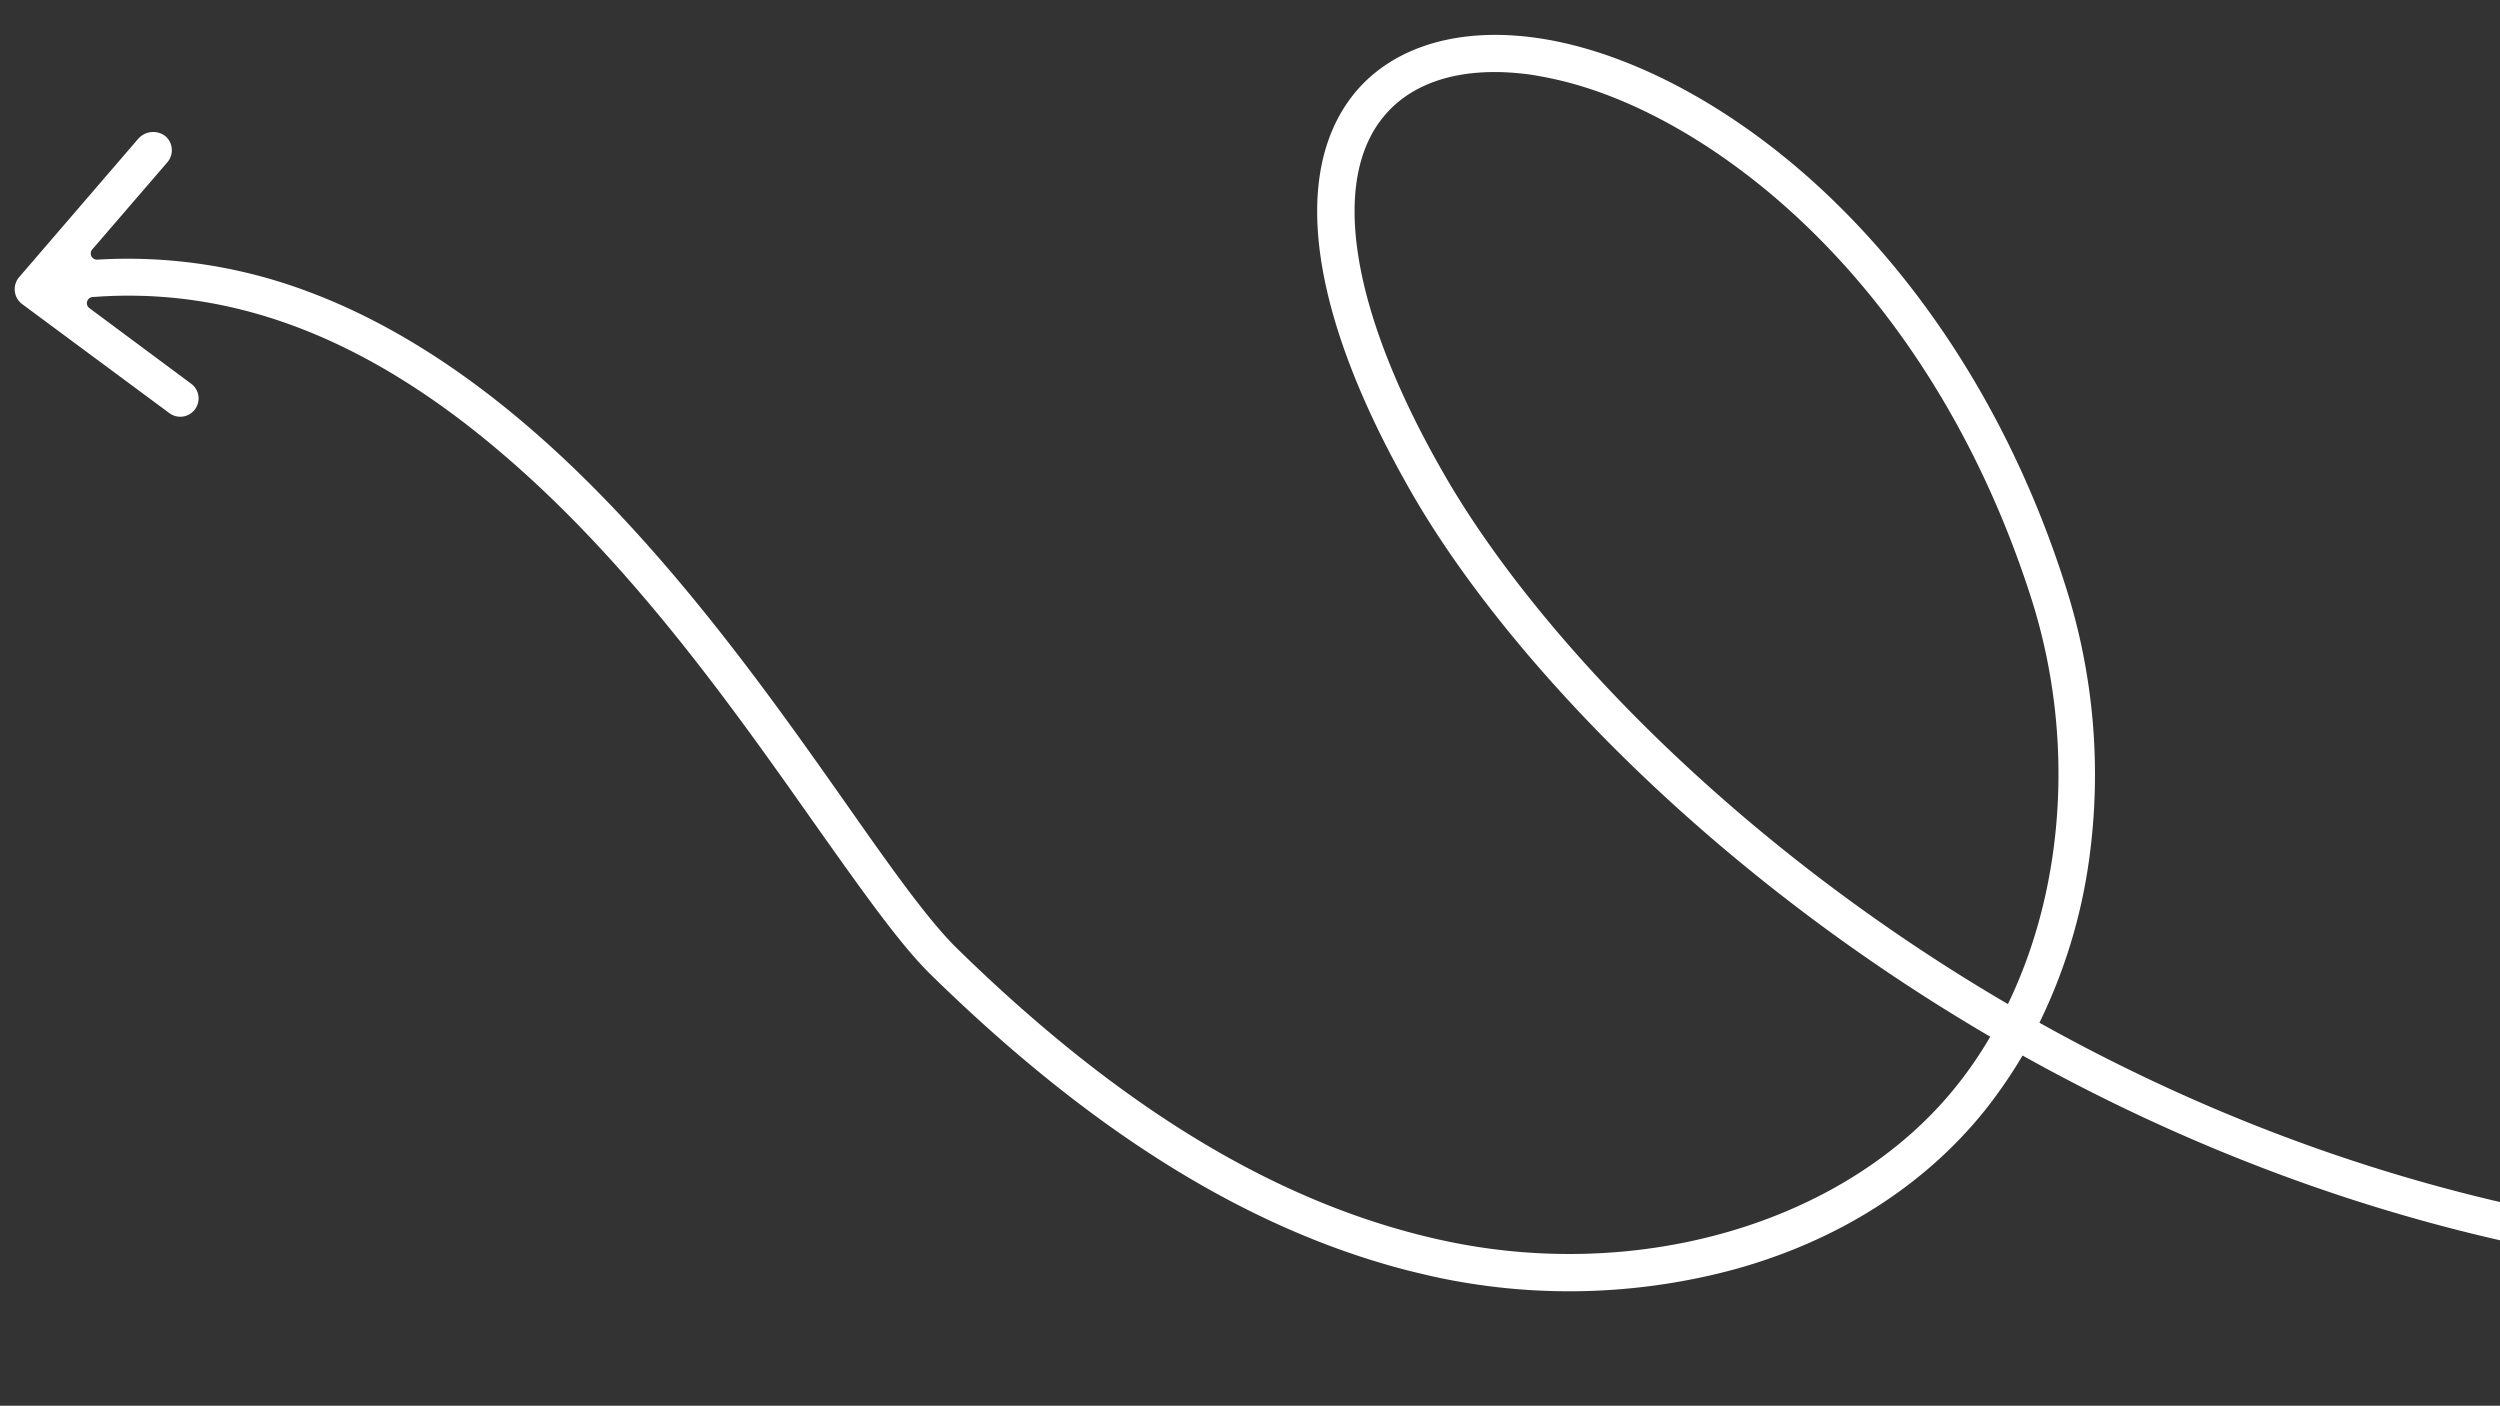 <svg height="343" viewBox="0 0 610 343" width="610" xmlns="http://www.w3.org/2000/svg" xmlns:xlink="http://www.w3.org/1999/xlink"><rect x="0" y="0" width="610" height="343" fill="#333333" stroke="none"/><clipPath id="a"><path d="m1310 733h610v343h-610z"/></clipPath><g clip-path="url(#a)" transform="translate(-1310 -733)"><path d="m26.047 161a4.525 4.525 0 0 1 2.1 6l-12.2 25.3a1.51 1.51 0 0 0 1.8 2.1 124.759 124.759 0 0 1 51.7-5.8c19.2 1.8 39.6 7.9 60.6 18 38.3 18.4 73.2 47.5 98.7 68.8 14.2 11.9 26.5 22.1 35 26.9 49 27.6 92.4 40.1 132.9 38.2 49.4-2.3 94.2-29.8 111.3-68.5a98.3 98.3 0 0 0 5-14.1c-77.5-21.2-138.9-59.7-170.6-91.5-33.7-33.8-47.9-64.9-40-87.7 5.2-15 20-25 40.6-27.5 23.1-2.8 51.9 4.1 78.8 18.8 31.3 17.1 59.2 43.7 80.5 77a150.761 150.761 0 0 1 22.8 62.9 131.129 131.129 0 0 1 -1.4 41.6c47.8 12.1 101.5 17.3 158.1 10.1 137.8-17.6 257.6-107.3 346.6-259.4a4.484 4.484 0 0 1 6.5-1.3 4.648 4.648 0 0 1 1.1 6.1c-48.5 82.9-105.7 147.5-170 192.3-56 39-117.6 62.9-182.9 71.3-57.6 7.4-112.5 2-161.3-10.3a118.778 118.778 0 0 1 -5.5 15.5c-9.5 21.5-26.4 39.9-48.9 53.1a154.56 154.56 0 0 1 -70.3 20.7c-2.8.1-5.5.2-8.3.2-39.8 0-82.2-13-129.4-39.6-9.2-5.2-21.2-15.2-36.4-27.8-26.5-22.1-59.5-49.7-96.9-67.6-39.5-19-74.6-22.7-107-11.3a1.494 1.494 0 0 0 -.1 2.8l28.8 11.4a4.462 4.462 0 0 1 2.5 5.8 4.462 4.462 0 0 1 -5.8 2.5l-41.6-16.4a4.537 4.537 0 0 1 -2.4-6.1l19.4-40.3a4.866 4.866 0 0 1 6.2-2.2zm468.8-9.1c-20.6-32-47.3-57.6-77.3-73.9-21.7-11.8-44.5-18.3-64-18.3-3.2 0-6.4.2-9.4.5-17.3 2.1-29.1 9.7-33.2 21.5-6.6 19 7.2 47.6 37.9 78.3 30.8 30.9 90.6 68.4 166.2 89.1 6-31.4-1.1-67.5-20.2-97.2z" fill="#fff" transform="matrix(.966 .259 -.259 .966 1366.913 603.968)"/></g></svg>